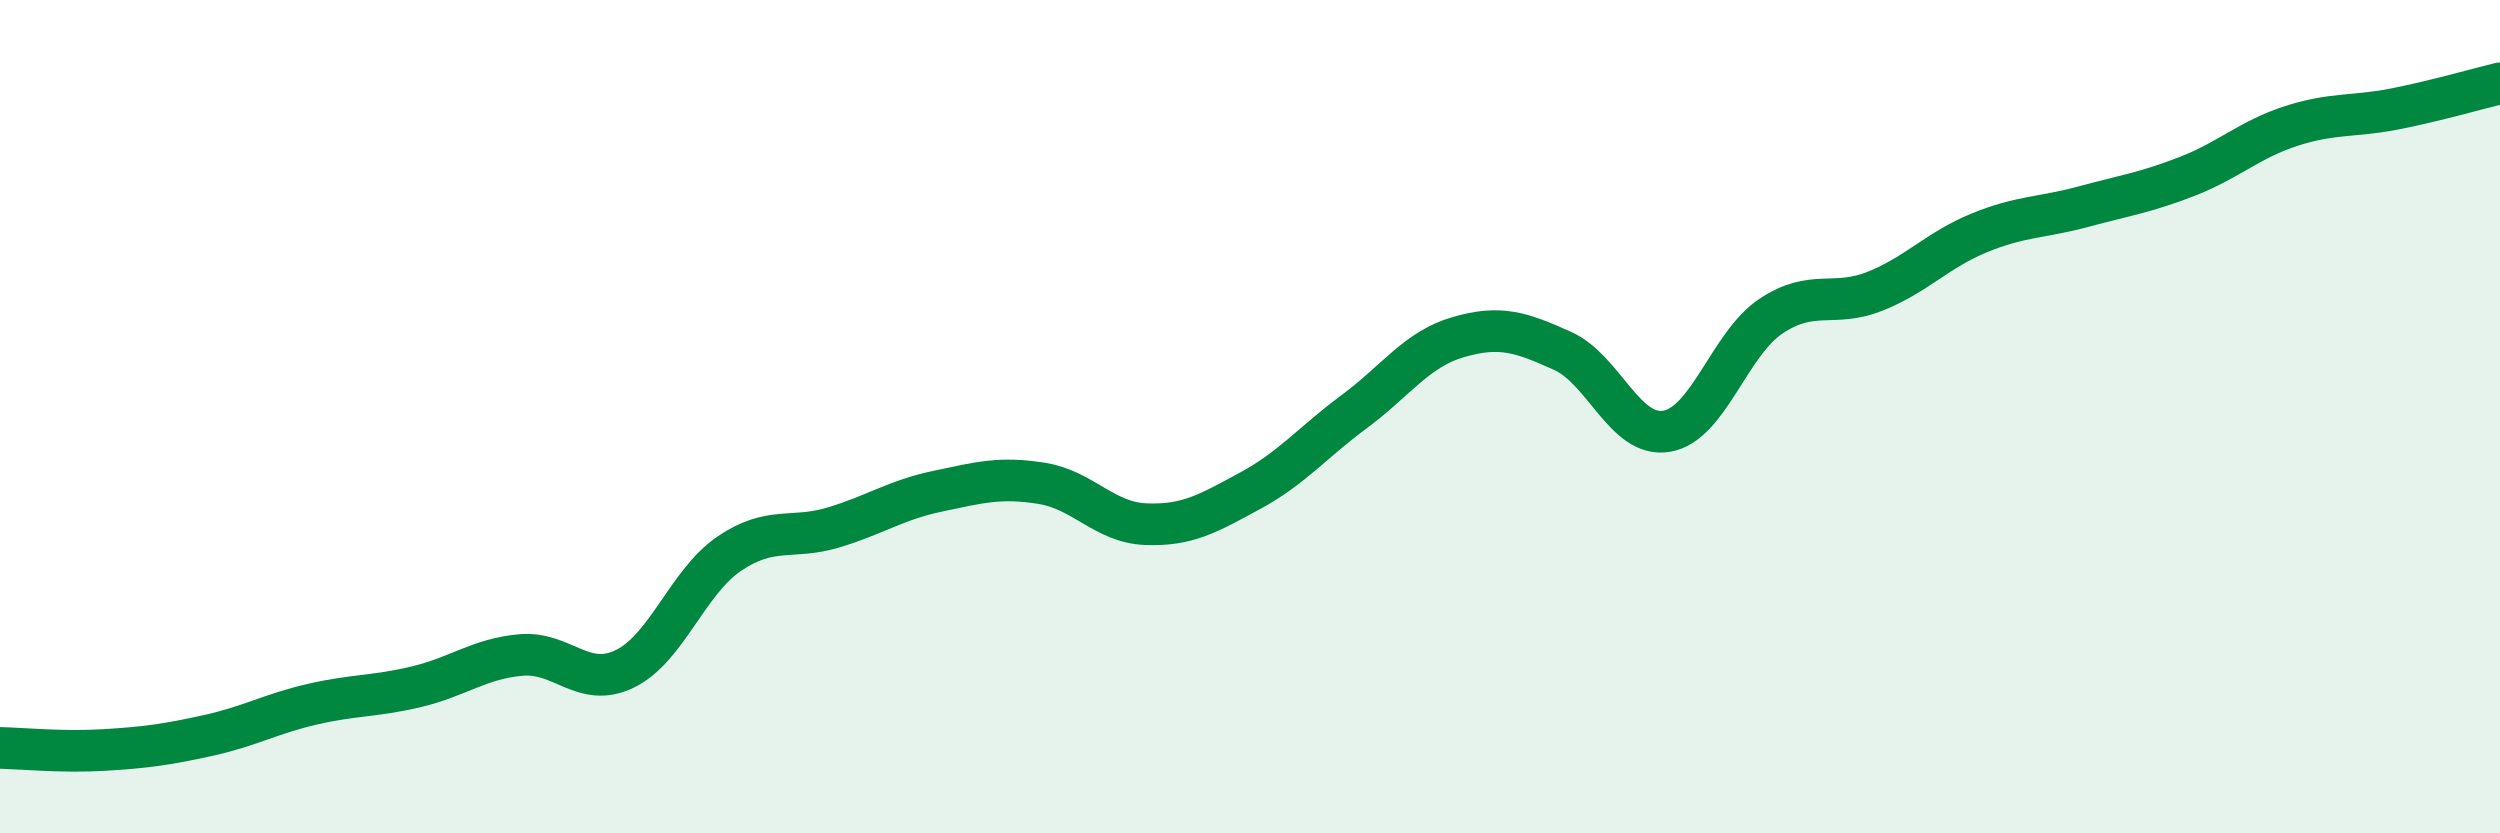 
    <svg width="60" height="20" viewBox="0 0 60 20" xmlns="http://www.w3.org/2000/svg">
      <path
        d="M 0,17.95 C 0.5,17.96 1.5,18.06 2.5,18 C 3.5,17.94 4,17.87 5,17.65 C 6,17.43 6.5,17.13 7.5,16.9 C 8.5,16.67 9,16.72 10,16.48 C 11,16.24 11.5,15.81 12.5,15.72 C 13.5,15.63 14,16.54 15,16.05 C 16,15.56 16.5,13.97 17.5,13.29 C 18.5,12.61 19,12.96 20,12.66 C 21,12.36 21.5,12 22.5,11.79 C 23.5,11.58 24,11.44 25,11.6 C 26,11.76 26.5,12.54 27.5,12.58 C 28.5,12.62 29,12.32 30,11.78 C 31,11.24 31.5,10.62 32.5,9.88 C 33.5,9.14 34,8.38 35,8.09 C 36,7.8 36.5,7.97 37.5,8.42 C 38.5,8.87 39,10.52 40,10.35 C 41,10.18 41.5,8.26 42.5,7.59 C 43.5,6.92 44,7.39 45,6.99 C 46,6.59 46.5,6 47.5,5.59 C 48.5,5.18 49,5.23 50,4.96 C 51,4.69 51.5,4.62 52.5,4.23 C 53.5,3.84 54,3.34 55,3.02 C 56,2.7 56.5,2.81 57.5,2.61 C 58.5,2.41 59.5,2.12 60,2L60 20L0 20Z"
        fill="#008740"
        opacity="0.1"
        stroke-linecap="round"
        stroke-linejoin="round"
      />
      <path
        d="M 0,17.95 C 0.5,17.96 1.5,18.06 2.5,18 C 3.5,17.94 4,17.87 5,17.65 C 6,17.43 6.5,17.13 7.5,16.9 C 8.5,16.67 9,16.72 10,16.48 C 11,16.24 11.5,15.81 12.5,15.72 C 13.5,15.63 14,16.54 15,16.05 C 16,15.56 16.5,13.97 17.5,13.29 C 18.5,12.61 19,12.96 20,12.66 C 21,12.36 21.5,12 22.5,11.79 C 23.5,11.58 24,11.44 25,11.6 C 26,11.76 26.5,12.54 27.5,12.58 C 28.5,12.62 29,12.32 30,11.78 C 31,11.24 31.5,10.62 32.5,9.88 C 33.5,9.14 34,8.38 35,8.09 C 36,7.8 36.5,7.97 37.5,8.42 C 38.5,8.87 39,10.52 40,10.35 C 41,10.18 41.5,8.26 42.5,7.59 C 43.5,6.92 44,7.39 45,6.99 C 46,6.59 46.5,6 47.5,5.59 C 48.5,5.18 49,5.23 50,4.96 C 51,4.69 51.5,4.62 52.5,4.23 C 53.5,3.84 54,3.34 55,3.02 C 56,2.7 56.5,2.81 57.5,2.61 C 58.5,2.41 59.5,2.12 60,2"
        stroke="#008740"
        stroke-width="1"
        fill="none"
        stroke-linecap="round"
        stroke-linejoin="round"
      />
    </svg>
  